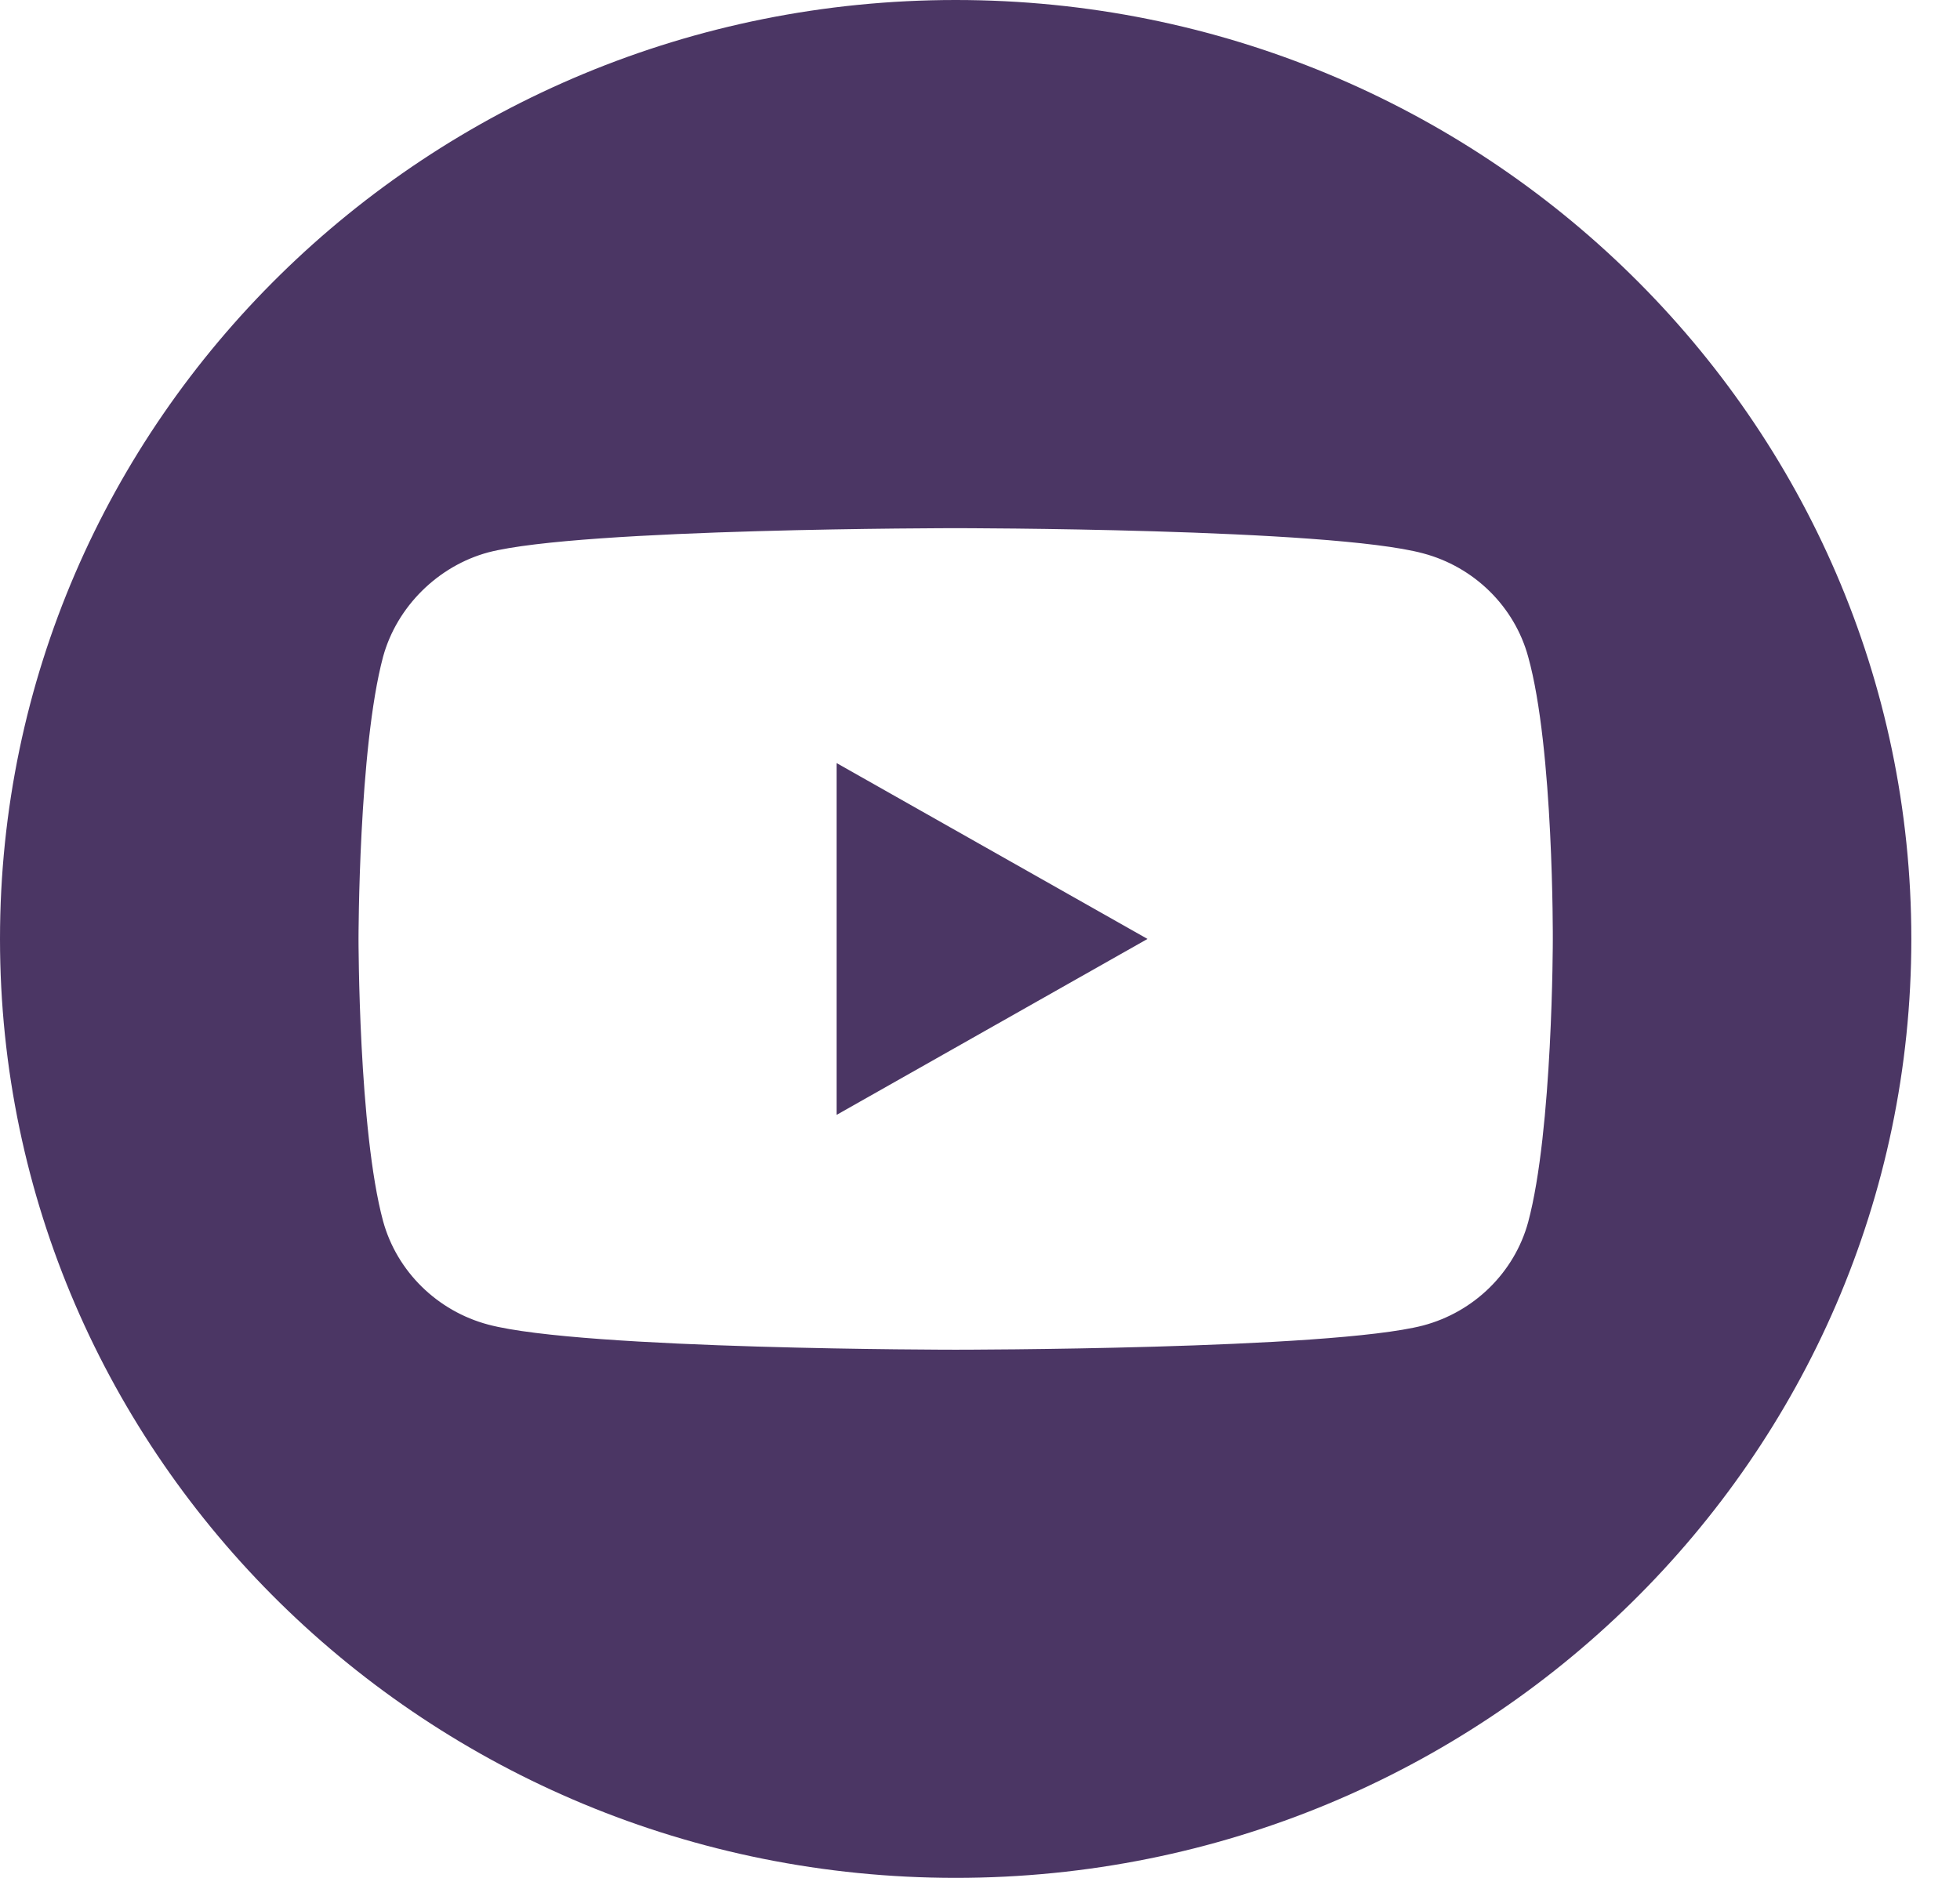 <svg width="24" height="23" viewBox="0 0 24 23" fill="none" xmlns="http://www.w3.org/2000/svg">
<path d="M10.244 13.655L14.051 11.5L10.244 9.346V13.655Z" fill="#4B3664"/>
<path d="M11.702 0C5.24 0 0 5.15 0 11.5C0 17.85 5.24 23 11.702 23C18.163 23 23.404 17.85 23.404 11.5C23.404 5.15 18.163 0 11.702 0ZM19.014 11.512C19.014 11.512 19.014 13.844 18.712 14.969C18.544 15.584 18.05 16.07 17.424 16.235C16.279 16.531 11.702 16.531 11.702 16.531C11.702 16.531 7.136 16.531 5.98 16.224C5.354 16.058 4.86 15.572 4.691 14.957C4.39 13.844 4.39 11.5 4.39 11.5C4.39 11.5 4.39 9.168 4.691 8.043C4.86 7.428 5.366 6.93 5.98 6.765C7.124 6.469 11.702 6.469 11.702 6.469C11.702 6.469 16.279 6.469 17.424 6.777C18.05 6.942 18.544 7.428 18.712 8.043C19.026 9.168 19.014 11.512 19.014 11.512Z" fill="#4B3664"/>
</svg>
